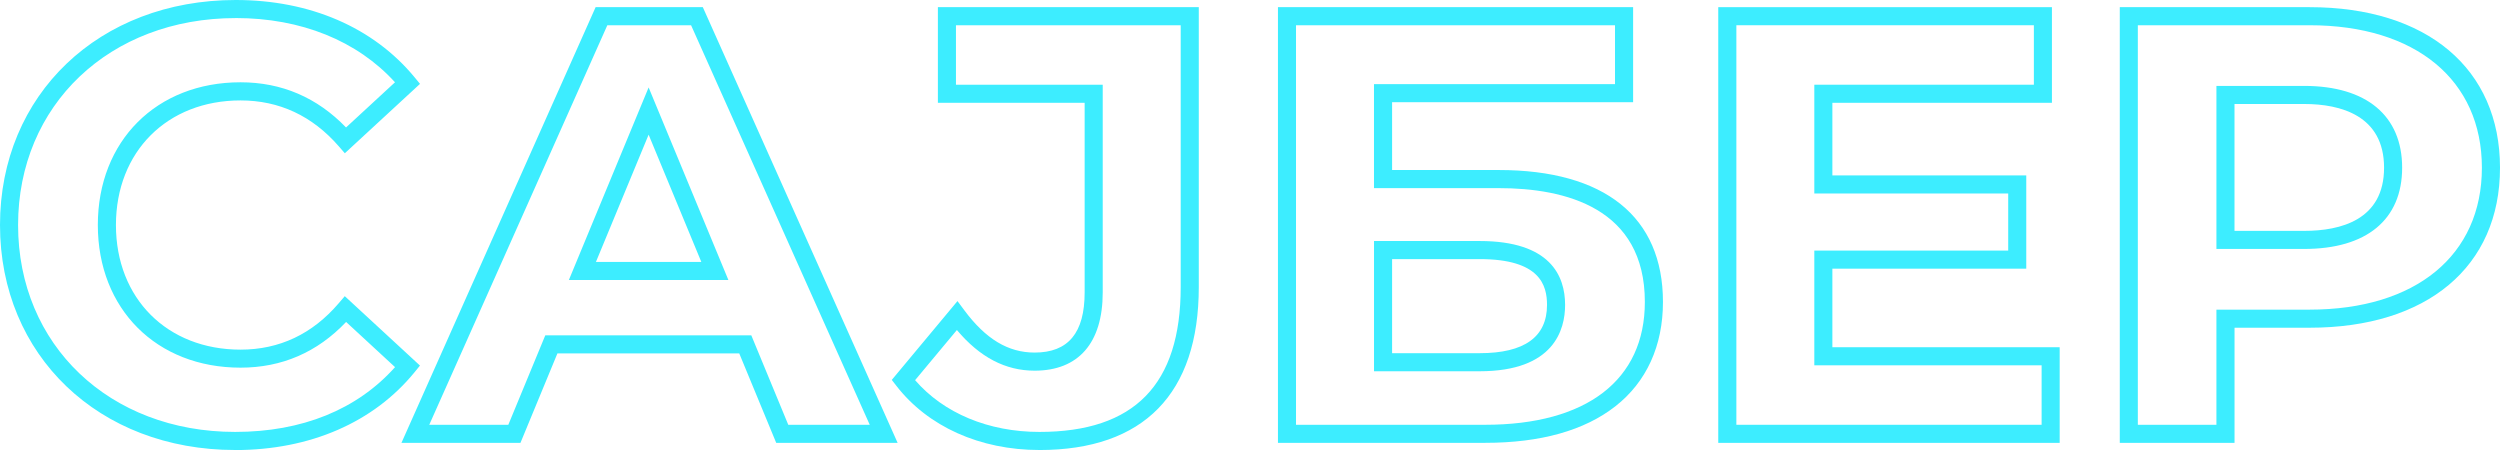 <?xml version="1.0" encoding="UTF-8"?>
<svg id="Layer_2" xmlns="http://www.w3.org/2000/svg" viewBox="0 0 945.77 170.24">
  <defs>
    <style>
      .cls-1 {
        fill: #3dedff;
      }
    </style>
  </defs>
  <g id="grafika">
    <g>
      <path class="cls-1" d="M88.96,170.24C37.41,170.24,0,134.45,0,85.12S37.51,0,89.19,0c28.07,0,52.09,10.38,67.64,29.23l2.06,2.5-28.44,26.25-2.31-2.66c-10.01-11.5-22.51-17.33-37.14-17.33-27.75,0-47.14,19.38-47.14,47.14s19.38,47.14,47.14,47.14c14.69,0,27.18-5.9,37.12-17.53l2.31-2.7,28.45,26.26-2.03,2.49c-15.49,19.01-39.59,29.47-67.88,29.47ZM89.19,6.84C41.47,6.84,6.84,39.76,6.84,85.12s34.54,78.28,82.12,78.28c25.31,0,46.15-8.46,60.49-24.51l-18.51-17.09c-10.9,11.48-24.32,17.29-39.95,17.29-31.78,0-53.98-22.2-53.98-53.98s22.2-53.98,53.98-53.98c15.56,0,28.97,5.74,39.92,17.09l18.52-17.09c-14.26-15.7-35.51-24.3-60.25-24.3Z"/>
      <path class="cls-1" d="M339.58,167.54h-45.93l-13.99-33.85h-68.78l-13.99,33.85h-45.02L225.33,2.71h40.55l73.7,164.83ZM298.22,160.7h30.81L261.44,9.55h-31.68l-67.37,151.15h29.91l13.99-33.85h77.93l13.99,33.85ZM275.55,105.92h-60.34l30.17-72.84,30.17,72.84ZM225.44,99.08h39.87l-19.93-48.13-19.93,48.13Z"/>
      <path class="cls-1" d="M393.21,170.24c-22.47,0-42.21-8.87-54.16-24.35l-1.68-2.17,24.85-29.82,2.59,3.48c8.13,10.92,16.59,16,26.6,16,12.73,0,18.92-7.45,18.92-22.76V38.89h-55.52V2.71h98.7v105.89c0,40.33-20.85,61.65-60.3,61.65ZM346.19,143.82c10.79,12.48,27.76,19.58,47.02,19.58,35.97,0,53.46-17.93,53.46-54.81V9.55h-85.02v22.5h55.52v78.58c0,19.09-9.15,29.6-25.76,29.6-11.04,0-20.7-5.04-29.41-15.38l-15.81,18.97Z"/>
      <path class="cls-1" d="M561.81,167.54h-78.35V2.71h134.36v35.95h-91.18v25.66h40.37c40.05,0,62.1,17.73,62.1,49.91,0,16.61-6.23,30.26-18.01,39.48-11.72,9.17-28.3,13.82-49.28,13.82ZM490.3,160.7h71.51c38.42,0,60.45-16.93,60.45-46.46,0-35.6-30.05-43.07-55.26-43.07h-47.21V31.82h91.18V9.55h-120.68v151.15ZM559.78,140.45h-39.98v-49.27h39.98c26.7,0,32.31,13.15,32.31,24.18,0,9.37-4.2,25.09-32.31,25.09ZM526.64,133.61h33.14c16.9,0,25.47-6.14,25.47-18.25,0-7.45-2.64-17.34-25.47-17.34h-33.14v35.59Z"/>
      <path class="cls-1" d="M779.2,167.54h-129.17V2.71h126.23v36.18h-83.06v27.47h73.35v35.28h-73.35v29.72h85.99v36.18ZM656.87,160.7h115.49v-22.5h-85.99v-43.4h73.35v-21.6h-73.35v-41.15h83.06V9.55h-112.55v151.15Z"/>
      <path class="cls-1" d="M845.33,167.54h-43.4V2.71h71.81c44.43,0,72.03,23.28,72.03,60.75s-27.6,60.52-72.03,60.52h-28.4v43.56ZM808.77,160.7h29.72v-43.56h35.24c40.21,0,65.19-20.57,65.19-53.68s-24.98-53.91-65.19-53.91h-64.97v151.15ZM871.7,94.18h-33.21v-61.68h33.21c23.55,0,37.05,11.28,37.05,30.95s-13.5,30.73-37.05,30.73ZM845.33,87.34h26.37c13.78,0,30.21-4.14,30.21-23.89s-16.43-24.11-30.21-24.11h-26.37v48Z"/>
    </g>
  </g>
</svg>